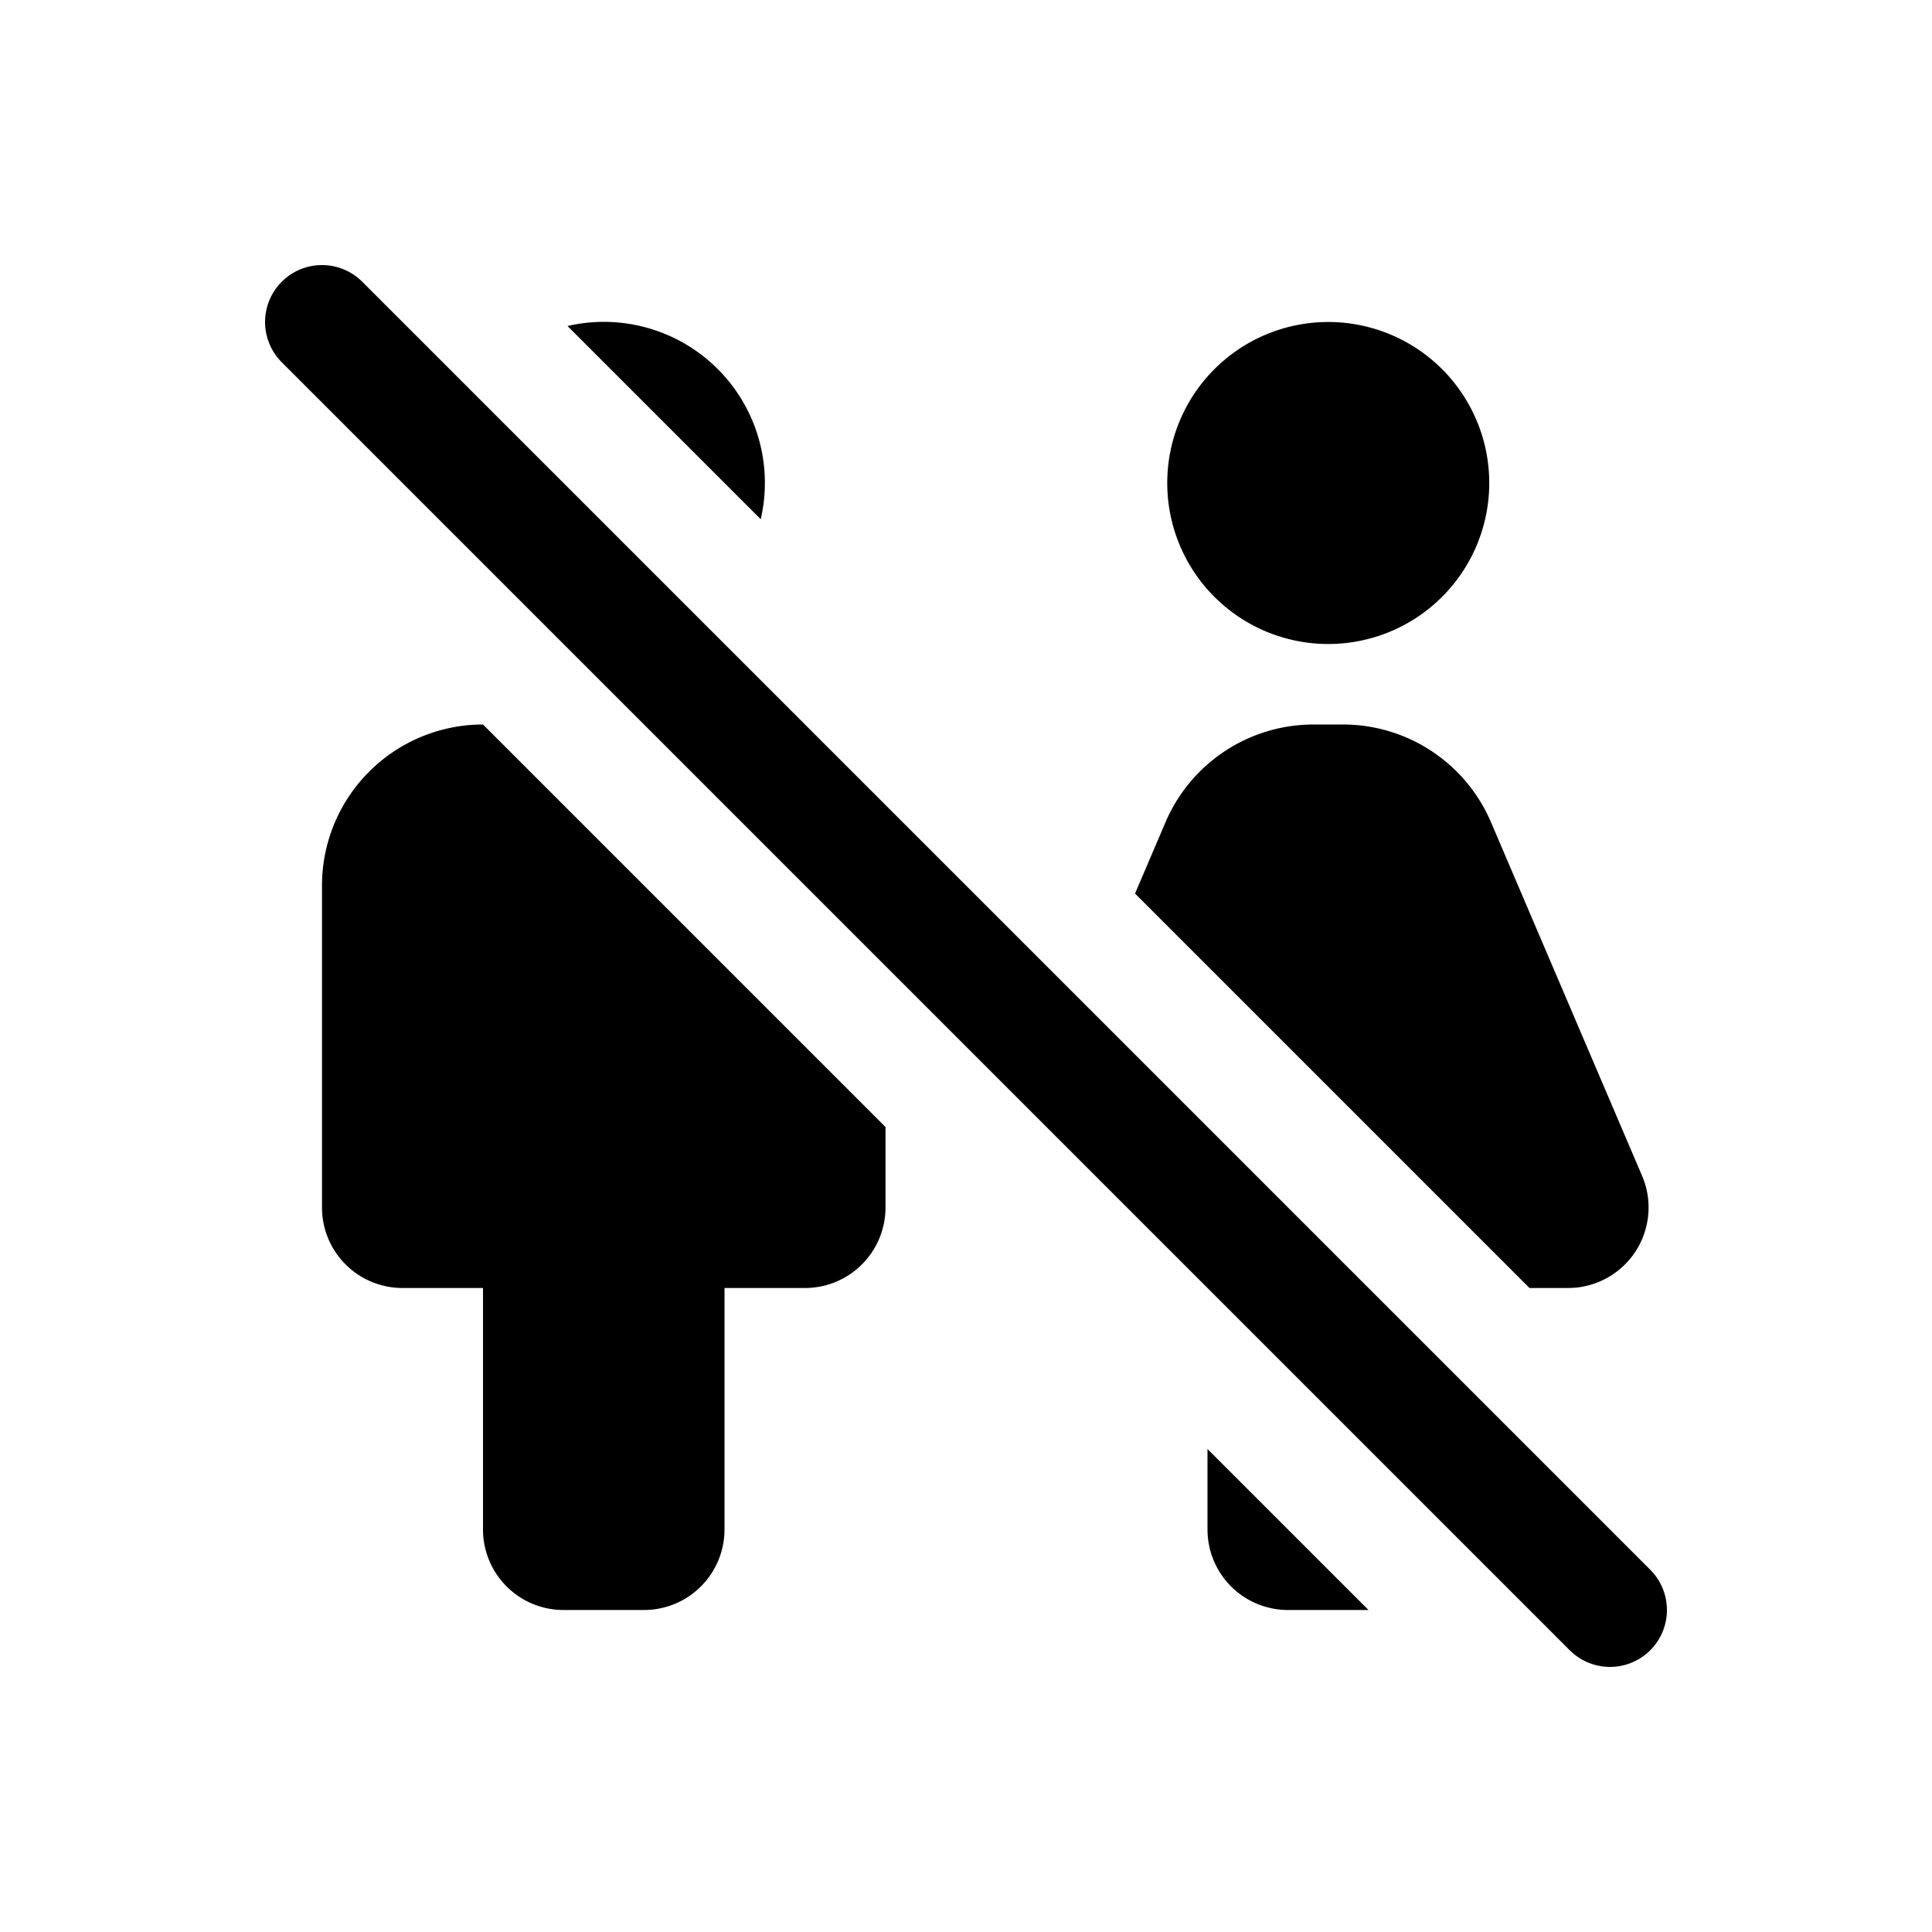 <?xml version="1.0" encoding="UTF-8"?>
<svg xmlns="http://www.w3.org/2000/svg" id="root" viewBox="0 0 24 24">
  <path fill-rule="evenodd" clip-rule="evenodd" d="M19.5 20.5a.7.7 0 0 0 1-1l-16-16a.7.7 0 1 0-1 1l16 16zm-.02-4.5H19l-4.9-4.9.38-.89A2 2 0 0 1 16.32 9h.36a2 2 0 0 1 1.84 1.21l1.88 4.4a1 1 0 0 1-.92 1.39zM11 14L6 9a2 2 0 0 0-2 2v4a1 1 0 0 0 1 1h1v3a1 1 0 0 0 1 1h1a1 1 0 0 0 1-1v-3h1a1 1 0 0 0 1-1v-1zM7.05 4.05l2.4 2.4a2 2 0 0 0-2.4-2.4zM17 20l-2-2v1a1 1 0 0 0 1 1h1zm1.5-14a2 2 0 1 1-4 0 2 2 0 0 1 4 0z" fill="currentColor"/>
</svg>